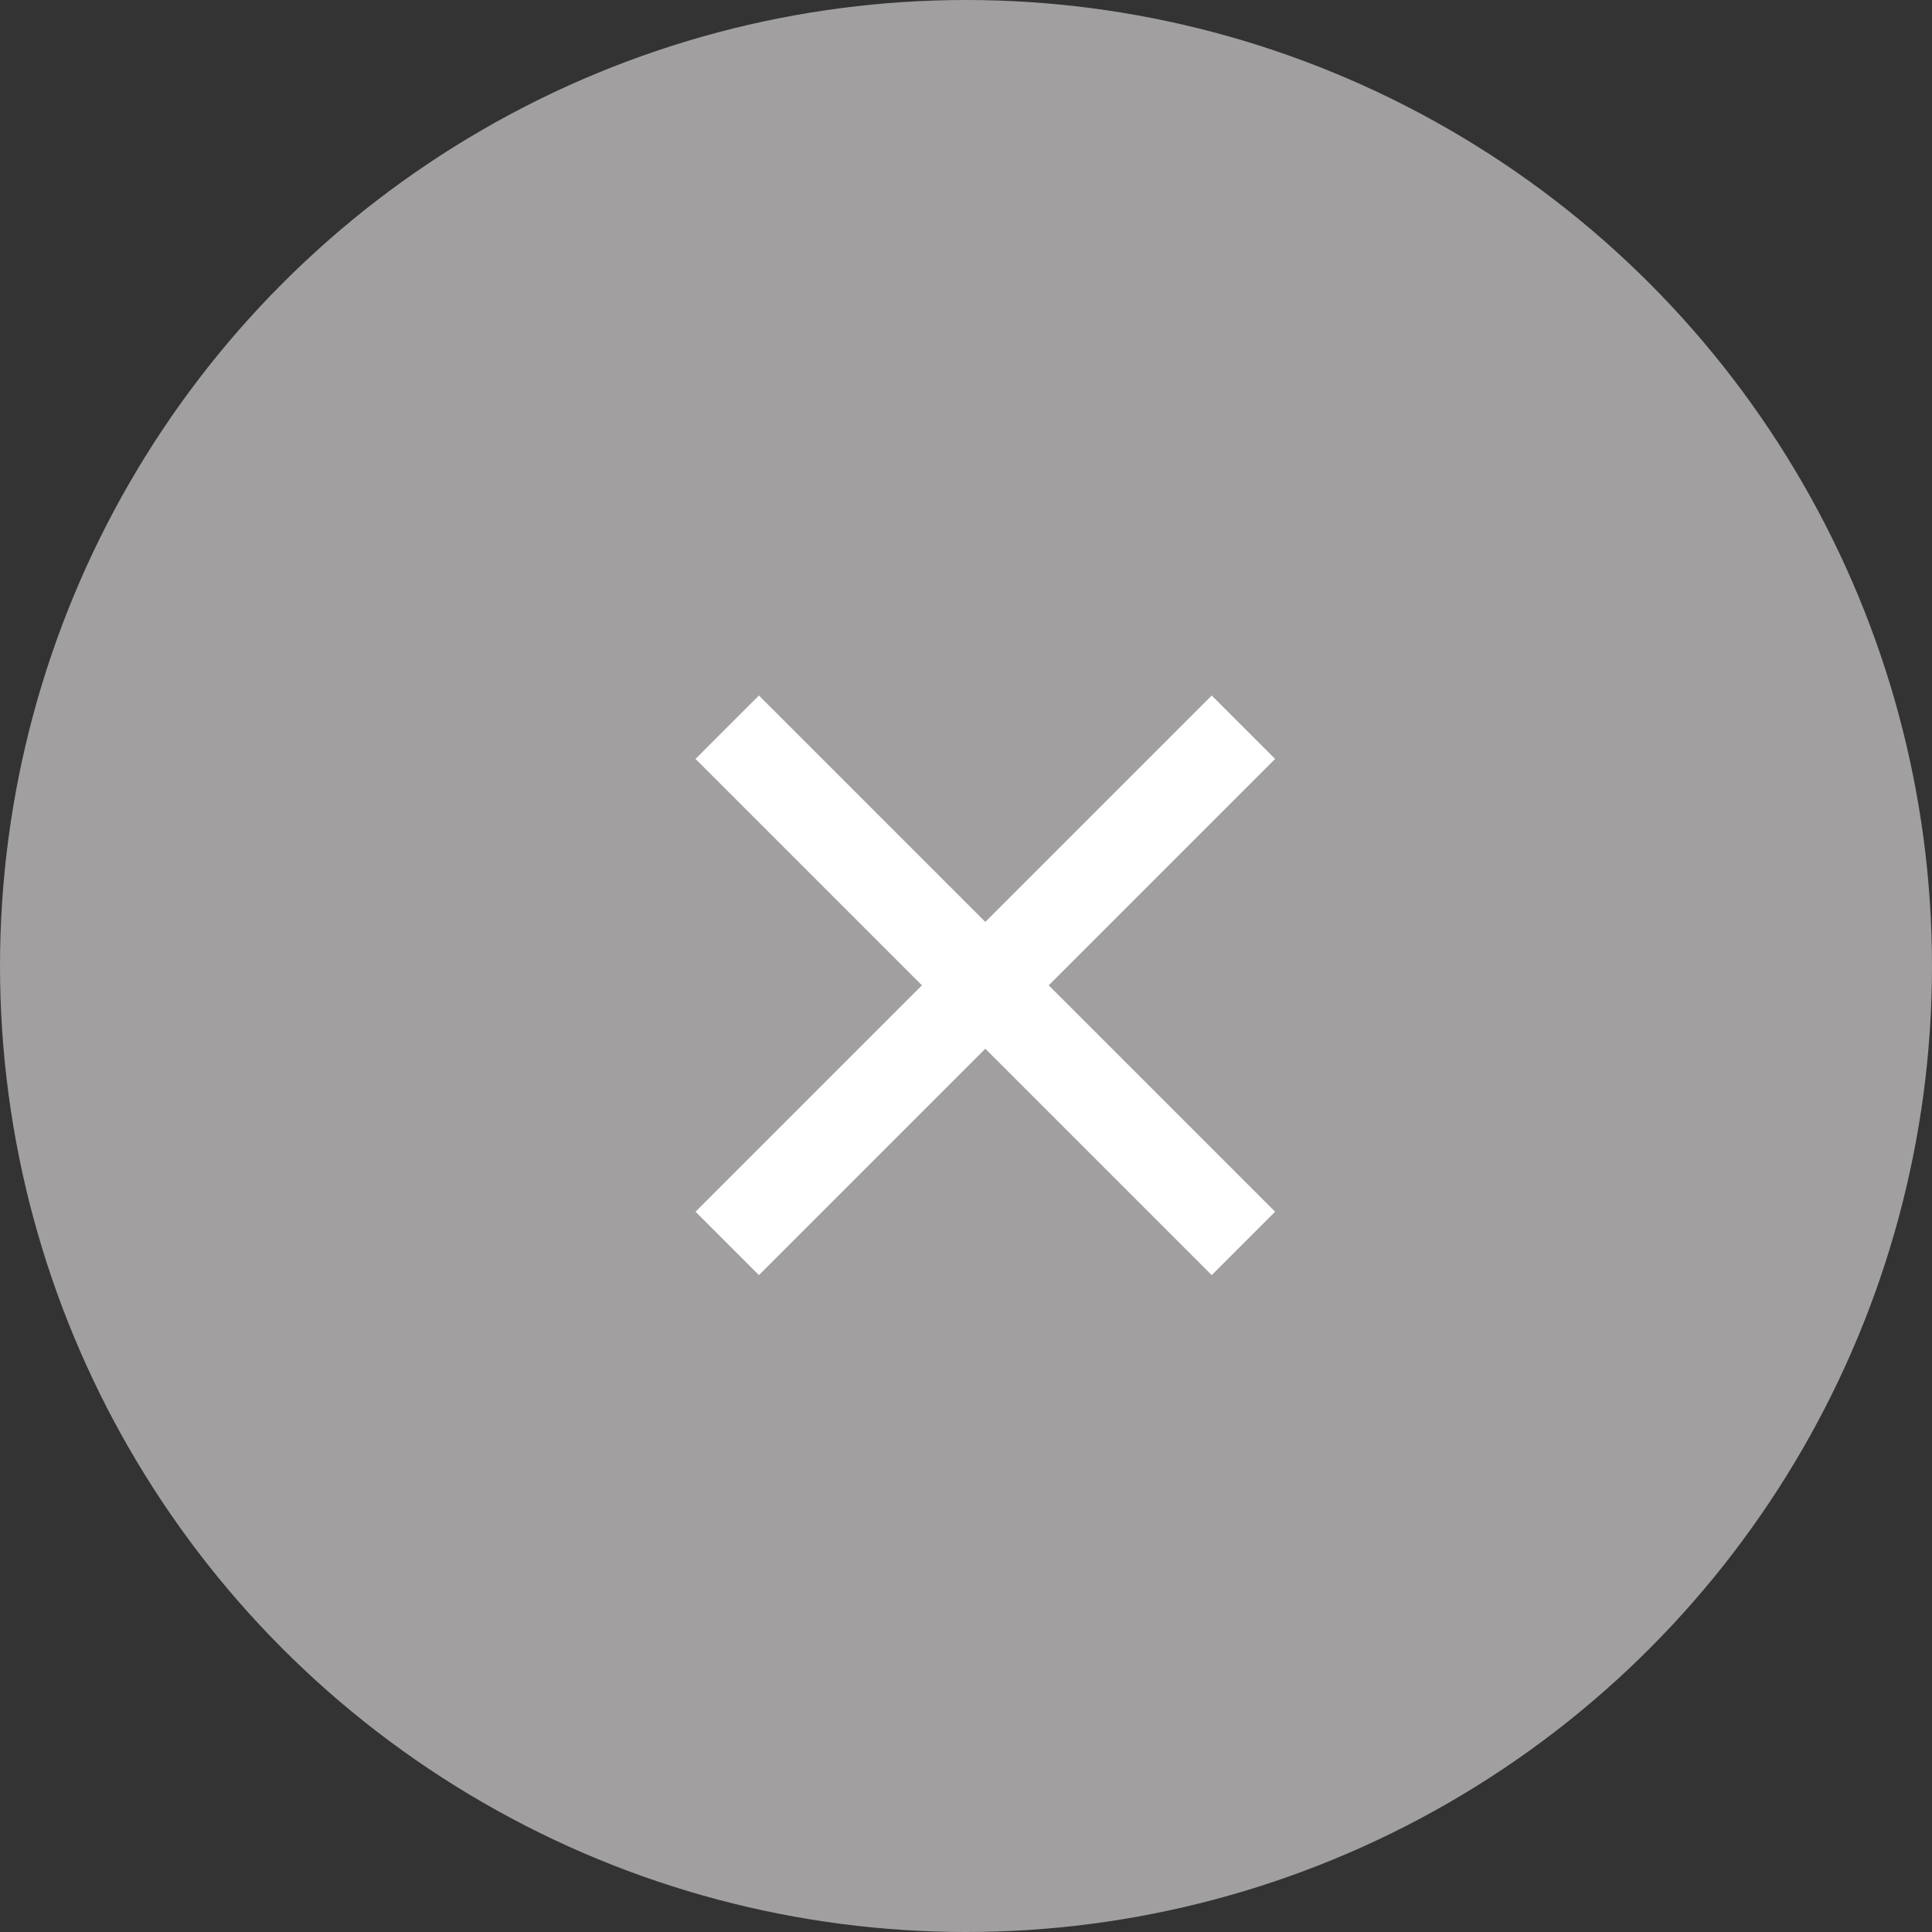 <svg width="50" height="50" viewBox="0 0 50 50" fill="none" xmlns="http://www.w3.org/2000/svg">
<rect x="0" y="0" width="50" height="50" fill="#333333" stroke="none"/>
<circle cx="25" cy="25" r="25" fill="#A19FA0"/>
<path d="M31.359 33L33 31.359L27.141 25.5L33 19.641L31.359 18L25.5 23.859L19.641 18L18 19.641L23.859 25.5L18 31.359L19.641 33L25.5 27.141L31.359 33Z" fill="white"/>
</svg>
